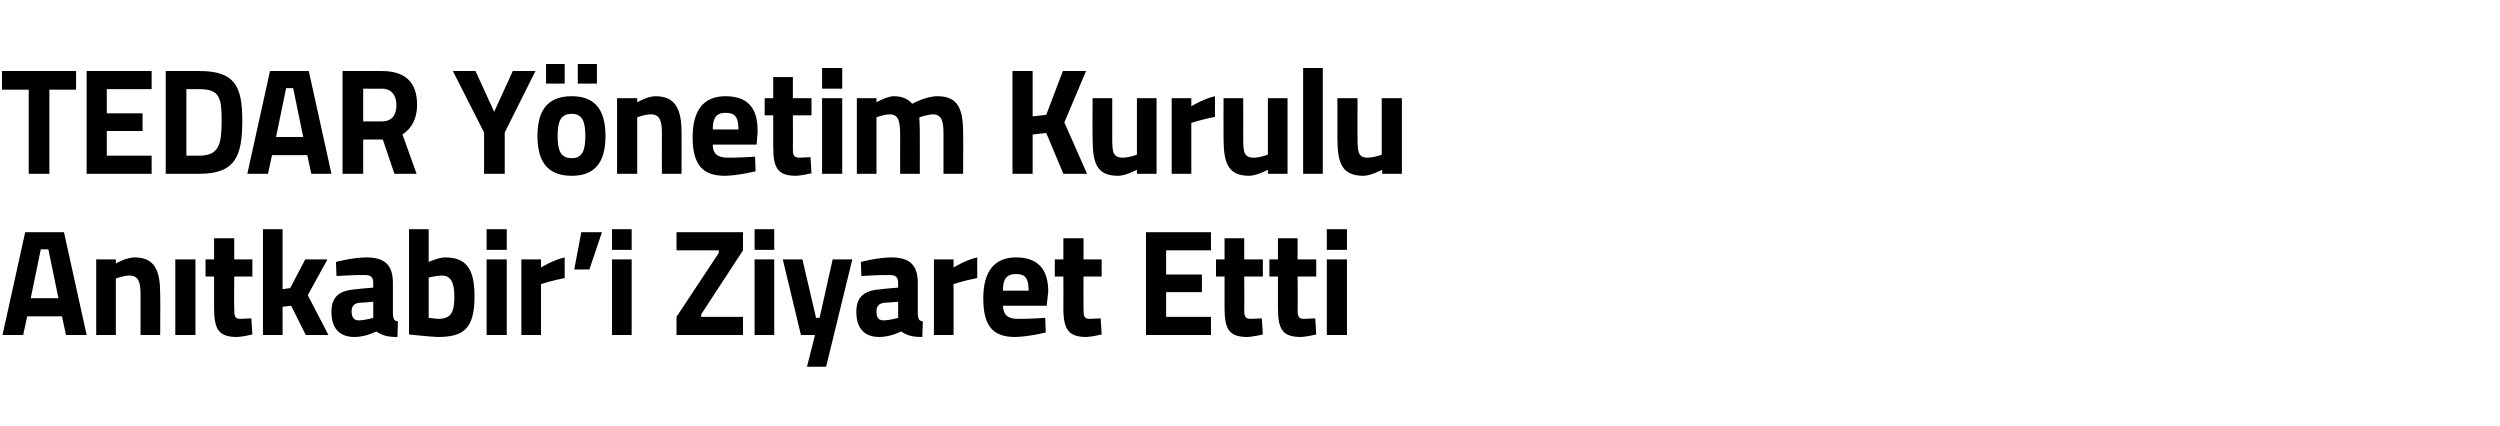 <?xml version="1.0" standalone="no"?><!DOCTYPE svg PUBLIC "-//W3C//DTD SVG 1.1//EN" "http://www.w3.org/Graphics/SVG/1.1/DTD/svg11.dtd"><svg xmlns="http://www.w3.org/2000/svg" version="1.1" width="496.3px" height="84.5px" viewBox="0 -7 496.3 84.5" style="top:-7px">  <desc>TEDAR Y netim Kurulu An tkabir’i Ziyaret Etti</desc>  <defs/>  <g id="Polygon343129">    <path d="M 5 39.1 L 12.7 39.1 L 17.2 59.5 L 13.1 59.5 L 12.3 55.8 L 5.4 55.8 L 4.6 59.5 L 0.5 59.5 L 5 39.1 Z M 6.1 52.2 L 11.6 52.2 L 9.6 42.5 L 8.1 42.5 L 6.1 52.2 Z M 19.1 59.5 L 19.1 44.5 L 23 44.5 L 23 45.3 C 23 45.3 25 44.14 26.7 44.1 C 30.8 44.1 31.8 46.8 31.8 51.4 C 31.85 51.37 31.8 59.5 31.8 59.5 L 27.9 59.5 C 27.9 59.5 27.91 51.49 27.9 51.5 C 27.9 49.2 27.6 47.7 25.7 47.7 C 24.32 47.74 23 48.3 23 48.3 L 23 59.5 L 19.1 59.5 Z M 34.8 44.5 L 38.8 44.5 L 38.8 59.5 L 34.8 59.5 L 34.8 44.5 Z M 46.5 47.9 C 46.5 47.9 46.45 54.07 46.5 54.1 C 46.5 55.6 46.5 56.3 47.7 56.3 C 48.51 56.26 49.9 56.2 49.9 56.2 L 50.1 59.4 C 50.1 59.4 48.13 59.86 47.1 59.9 C 43.5 59.9 42.5 58.5 42.5 54.2 C 42.51 54.16 42.5 47.9 42.5 47.9 L 40.8 47.9 L 40.8 44.5 L 42.5 44.5 L 42.5 40.3 L 46.5 40.3 L 46.5 44.5 L 50.1 44.5 L 50.1 47.9 L 46.5 47.9 Z M 52.2 59.5 L 52.2 38.5 L 56.1 38.5 L 56.1 50.4 L 57.6 50.2 L 60.6 44.5 L 65 44.5 L 61.1 51.6 L 65.2 59.5 L 60.7 59.5 L 57.8 53.7 L 56.1 53.9 L 56.1 59.5 L 52.2 59.5 Z M 78 55.4 C 78.1 56.3 78.2 56.7 79 56.8 C 79 56.8 78.9 59.9 78.9 59.9 C 76.9 59.9 75.9 59.6 74.7 58.8 C 74.7 58.8 72.6 59.9 70.4 59.9 C 67.3 59.9 65.8 58.1 65.8 54.9 C 65.8 51.6 67.7 50.6 70.9 50.4 C 70.95 50.35 74.1 50.1 74.1 50.1 C 74.1 50.1 74.09 49.18 74.1 49.2 C 74.1 47.9 73.5 47.6 72.4 47.6 C 70.42 47.56 66.8 47.8 66.8 47.8 L 66.7 45 C 66.7 45 69.86 44.14 72.7 44.1 C 76.5 44.1 78 45.7 78 49.2 C 78 49.2 78 55.4 78 55.4 Z M 71.4 53.1 C 70.4 53.2 69.8 53.7 69.8 54.8 C 69.8 55.9 70.2 56.6 71.2 56.6 C 72.48 56.59 74.1 56.1 74.1 56.1 L 74.1 52.9 C 74.1 52.9 71.42 53.14 71.4 53.1 Z M 94.2 51.8 C 94.2 58.2 92.1 59.9 86.9 59.9 C 85.48 59.86 81.2 59.4 81.2 59.4 L 81.2 38.5 L 85.1 38.5 L 85.1 45 C 85.1 45 86.98 44.14 88.3 44.1 C 92.3 44.1 94.2 46 94.2 51.8 Z M 90.2 51.8 C 90.2 48.8 89.3 47.7 87.7 47.7 C 86.57 47.74 85.1 48.1 85.1 48.1 L 85.1 56.1 C 85.1 56.1 86.45 56.26 86.9 56.3 C 89.6 56.3 90.2 55 90.2 51.8 Z M 96.6 44.5 L 100.6 44.5 L 100.6 59.5 L 96.6 59.5 L 96.6 44.5 Z M 96.6 38.5 L 100.6 38.5 L 100.6 42.6 L 96.6 42.6 L 96.6 38.5 Z M 103.5 44.5 L 107.4 44.5 L 107.4 46.1 C 107.4 46.1 109.86 44.59 112.1 44.1 C 112.1 44.1 112.1 48.2 112.1 48.2 C 109.51 48.7 107.4 49.4 107.4 49.4 L 107.4 59.5 L 103.5 59.5 L 103.5 44.5 Z M 115.4 39.1 L 119.5 39.1 L 117 46.5 L 114 46.5 L 115.4 39.1 Z M 121.5 44.5 L 125.4 44.5 L 125.4 59.5 L 121.5 59.5 L 121.5 44.5 Z M 121.5 38.5 L 125.4 38.5 L 125.4 42.6 L 121.5 42.6 L 121.5 38.5 Z M 134.3 39.1 L 147.5 39.1 L 147.5 42.7 L 139.2 55.4 L 139.2 55.9 L 147.5 55.9 L 147.5 59.5 L 134.3 59.5 L 134.3 55.9 L 142.7 43.2 L 142.7 42.7 L 134.3 42.7 L 134.3 39.1 Z M 149.8 44.5 L 153.7 44.5 L 153.7 59.5 L 149.8 59.5 L 149.8 44.5 Z M 149.8 38.5 L 153.7 38.5 L 153.7 42.6 L 149.8 42.6 L 149.8 38.5 Z M 159.3 44.5 L 162 56.1 L 162.7 56.1 L 165.3 44.5 L 169.2 44.5 L 164 65.8 L 160.2 65.8 L 161.8 59.5 L 159 59.5 L 155.4 44.5 L 159.3 44.5 Z M 182.2 55.4 C 182.3 56.3 182.4 56.7 183.2 56.8 C 183.2 56.8 183.1 59.9 183.1 59.9 C 181.1 59.9 180.1 59.6 178.9 58.8 C 178.9 58.8 176.8 59.9 174.6 59.9 C 171.5 59.9 170 58.1 170 54.9 C 170 51.6 171.9 50.6 175.1 50.4 C 175.14 50.35 178.3 50.1 178.3 50.1 C 178.3 50.1 178.29 49.18 178.3 49.2 C 178.3 47.9 177.7 47.6 176.6 47.6 C 174.61 47.56 171 47.8 171 47.8 L 170.9 45 C 170.9 45 174.05 44.14 176.9 44.1 C 180.7 44.1 182.2 45.7 182.2 49.2 C 182.2 49.2 182.2 55.4 182.2 55.4 Z M 175.6 53.1 C 174.6 53.2 174 53.7 174 54.8 C 174 55.9 174.3 56.6 175.4 56.6 C 176.67 56.59 178.3 56.1 178.3 56.1 L 178.3 52.9 C 178.3 52.9 175.61 53.14 175.6 53.1 Z M 185.4 44.5 L 189.3 44.5 L 189.3 46.1 C 189.3 46.1 191.73 44.59 194 44.1 C 194 44.1 194 48.2 194 48.2 C 191.38 48.7 189.3 49.4 189.3 49.4 L 189.3 59.5 L 185.4 59.5 L 185.4 44.5 Z M 207.5 56.1 L 207.6 59 C 207.6 59 204.22 59.86 201.5 59.9 C 197 59.9 195.2 57.6 195.2 52.2 C 195.2 46.9 197.4 44.1 201.7 44.1 C 206 44.1 208.1 46.4 208.1 50.9 C 208.07 50.92 207.8 53.7 207.8 53.7 C 207.8 53.7 199.13 53.71 199.1 53.7 C 199.2 55.5 200 56.3 202.1 56.3 C 204.52 56.32 207.5 56.1 207.5 56.1 Z M 204.2 50.7 C 204.2 48.2 203.5 47.4 201.7 47.4 C 199.8 47.4 199.1 48.4 199.1 50.7 C 199.1 50.7 204.2 50.7 204.2 50.7 Z M 215.1 47.9 C 215.1 47.9 215.07 54.07 215.1 54.1 C 215.1 55.6 215.1 56.3 216.3 56.3 C 217.12 56.26 218.5 56.2 218.5 56.2 L 218.7 59.4 C 218.7 59.4 216.74 59.86 215.7 59.9 C 212.2 59.9 211.1 58.5 211.1 54.2 C 211.13 54.16 211.1 47.9 211.1 47.9 L 209.4 47.9 L 209.4 44.5 L 211.1 44.5 L 211.1 40.3 L 215.1 40.3 L 215.1 44.5 L 218.7 44.5 L 218.7 47.9 L 215.1 47.9 Z M 227.5 39.1 L 240.4 39.1 L 240.4 42.7 L 231.5 42.7 L 231.5 47.5 L 238.6 47.5 L 238.6 51 L 231.5 51 L 231.5 55.9 L 240.4 55.9 L 240.4 59.5 L 227.5 59.5 L 227.5 39.1 Z M 247 47.9 C 247 47.9 247.05 54.07 247 54.1 C 247 55.6 247 56.3 248.3 56.3 C 249.1 56.26 250.5 56.2 250.5 56.2 L 250.7 59.4 C 250.7 59.4 248.72 59.86 247.7 59.9 C 244.1 59.9 243.1 58.5 243.1 54.2 C 243.11 54.16 243.1 47.9 243.1 47.9 L 241.4 47.9 L 241.4 44.5 L 243.1 44.5 L 243.1 40.3 L 247 40.3 L 247 44.5 L 250.7 44.5 L 250.7 47.9 L 247 47.9 Z M 257.6 47.9 C 257.6 47.9 257.65 54.07 257.6 54.1 C 257.6 55.6 257.6 56.3 258.9 56.3 C 259.71 56.26 261.1 56.2 261.1 56.2 L 261.3 59.4 C 261.3 59.4 259.32 59.86 258.3 59.9 C 254.7 59.9 253.7 58.5 253.7 54.2 C 253.71 54.16 253.7 47.9 253.7 47.9 L 252 47.9 L 252 44.5 L 253.7 44.5 L 253.7 40.3 L 257.6 40.3 L 257.6 44.5 L 261.3 44.5 L 261.3 47.9 L 257.6 47.9 Z M 263.4 44.5 L 267.4 44.5 L 267.4 59.5 L 263.4 59.5 L 263.4 44.5 Z M 263.4 38.5 L 267.4 38.5 L 267.4 42.6 L 263.4 42.6 L 263.4 38.5 Z " stroke="none" fill="#000"/>  </g>  <g id="Polygon343128">    <path d="M 0.4 7.1 L 15.1 7.1 L 15.1 10.8 L 9.8 10.8 L 9.8 27.5 L 5.7 27.5 L 5.7 10.8 L 0.4 10.8 L 0.4 7.1 Z M 17.2 7.1 L 30.1 7.1 L 30.1 10.7 L 21.2 10.7 L 21.2 15.5 L 28.3 15.5 L 28.3 19 L 21.2 19 L 21.2 23.9 L 30.1 23.9 L 30.1 27.5 L 17.2 27.5 L 17.2 7.1 Z M 32.9 27.5 L 32.9 7.1 C 32.9 7.1 39.65 7.1 39.6 7.1 C 46.6 7.1 48.1 10.1 48.1 16.9 C 48.1 23.9 46.8 27.5 39.6 27.5 C 39.65 27.5 32.9 27.5 32.9 27.5 Z M 39.6 10.7 C 39.65 10.7 37 10.7 37 10.7 L 37 23.9 C 37 23.9 39.65 23.9 39.6 23.9 C 43.6 23.9 44 21.4 44 16.9 C 44 12.4 43.6 10.7 39.6 10.7 Z M 53.6 7.1 L 61.3 7.1 L 65.8 27.5 L 61.8 27.5 L 61 23.8 L 54 23.8 L 53.2 27.5 L 49.1 27.5 L 53.6 7.1 Z M 54.8 20.2 L 60.2 20.2 L 58.2 10.5 L 56.8 10.5 L 54.8 20.2 Z M 72.1 20.7 L 72.1 27.5 L 68 27.5 L 68 7.1 C 68 7.1 75.77 7.1 75.8 7.1 C 80.3 7.1 82.8 9.2 82.8 13.8 C 82.8 16.6 81.7 18.5 79.9 19.7 C 79.88 19.7 82.7 27.5 82.7 27.5 L 78.3 27.5 L 76 20.7 L 72.1 20.7 Z M 75.8 10.6 C 75.77 10.64 72.1 10.6 72.1 10.6 L 72.1 17.1 C 72.1 17.1 75.82 17.12 75.8 17.1 C 77.9 17.1 78.7 15.7 78.7 13.9 C 78.7 11.9 77.7 10.6 75.8 10.6 Z M 100.2 27.5 L 96.1 27.5 L 96.1 19.3 L 89.9 7.1 L 94.4 7.1 L 98.1 15.2 L 101.8 7.1 L 106.3 7.1 L 100.2 19.3 L 100.2 27.5 Z M 106.7 20 C 106.7 24.6 108.3 27.9 113.5 27.9 C 118.6 27.9 120.2 24.6 120.2 20 C 120.2 15.4 118.6 12.1 113.5 12.1 C 108.3 12.1 106.7 15.4 106.7 20 Z M 110.7 20 C 110.7 17.1 111.3 15.6 113.5 15.6 C 115.6 15.6 116.2 17.1 116.2 20 C 116.2 22.9 115.6 24.4 113.5 24.4 C 111.3 24.4 110.7 22.9 110.7 20 Z M 108.4 5.7 L 112.1 5.7 L 112.1 9.6 L 108.4 9.6 L 108.4 5.7 Z M 114.7 5.7 L 118.5 5.7 L 118.5 9.6 L 114.7 9.6 L 114.7 5.7 Z M 122.5 27.5 L 122.5 12.5 L 126.5 12.5 L 126.5 13.3 C 126.5 13.3 128.46 12.14 130.1 12.1 C 134.2 12.1 135.3 14.8 135.3 19.4 C 135.31 19.37 135.3 27.5 135.3 27.5 L 131.4 27.5 C 131.4 27.5 131.37 19.49 131.4 19.5 C 131.4 17.2 131.1 15.7 129.2 15.7 C 127.78 15.74 126.5 16.3 126.5 16.3 L 126.5 27.5 L 122.5 27.5 Z M 149.9 24.1 L 150 27 C 150 27 146.59 27.86 143.9 27.9 C 139.4 27.9 137.5 25.6 137.5 20.2 C 137.5 14.9 139.7 12.1 144 12.1 C 148.4 12.1 150.4 14.4 150.4 18.9 C 150.45 18.92 150.2 21.7 150.2 21.7 C 150.2 21.7 141.51 21.71 141.5 21.7 C 141.5 23.5 142.4 24.3 144.5 24.3 C 146.89 24.32 149.9 24.1 149.9 24.1 Z M 146.6 18.7 C 146.6 16.2 145.9 15.4 144 15.4 C 142.2 15.4 141.5 16.4 141.5 18.7 C 141.5 18.7 146.6 18.7 146.6 18.7 Z M 157.4 15.9 C 157.4 15.9 157.44 22.07 157.4 22.1 C 157.4 23.6 157.4 24.3 158.7 24.3 C 159.5 24.26 160.9 24.2 160.9 24.2 L 161.1 27.4 C 161.1 27.4 159.12 27.86 158.1 27.9 C 154.5 27.9 153.5 26.5 153.5 22.2 C 153.5 22.16 153.5 15.9 153.5 15.9 L 151.8 15.9 L 151.8 12.5 L 153.5 12.5 L 153.5 8.3 L 157.4 8.3 L 157.4 12.5 L 161.1 12.5 L 161.1 15.9 L 157.4 15.9 Z M 163.2 12.5 L 167.2 12.5 L 167.2 27.5 L 163.2 27.5 L 163.2 12.5 Z M 163.2 6.5 L 167.2 6.5 L 167.2 10.6 L 163.2 10.6 L 163.2 6.5 Z M 170.1 27.5 L 170.1 12.5 L 174 12.5 L 174 13.3 C 174 13.3 176.01 12.14 177.4 12.1 C 179.1 12.1 180.2 12.6 181.1 13.6 C 181.1 13.6 183.8 12.1 186.1 12.1 C 190.1 12.1 191.2 14.5 191.2 19.4 C 191.24 19.37 191.2 27.5 191.2 27.5 L 187.3 27.5 C 187.3 27.5 187.3 19.49 187.3 19.5 C 187.3 17.2 187 15.7 185.2 15.7 C 184.06 15.74 182.5 16.3 182.5 16.3 C 182.5 16.3 182.62 18.56 182.6 19.7 C 182.62 19.73 182.6 27.5 182.6 27.5 L 178.7 27.5 C 178.7 27.5 178.68 19.79 178.7 19.8 C 178.7 17.1 178.4 15.7 176.6 15.7 C 175.33 15.74 174 16.3 174 16.3 L 174 27.5 L 170.1 27.5 Z M 207.7 19.4 L 205 19.7 L 205 27.5 L 201 27.5 L 201 7.1 L 205 7.1 L 205 16.1 L 207.7 15.8 L 211 7.1 L 215.6 7.1 L 211.3 17.3 L 215.8 27.5 L 211.1 27.5 L 207.7 19.4 Z M 229.6 12.5 L 229.6 27.5 L 225.7 27.5 L 225.7 26.7 C 225.7 26.7 223.59 27.86 222 27.9 C 217.7 27.9 216.9 25.4 216.9 20.4 C 216.86 20.36 216.9 12.5 216.9 12.5 L 220.8 12.5 C 220.8 12.5 220.8 20.42 220.8 20.4 C 220.8 23.1 220.9 24.3 222.9 24.3 C 224.33 24.26 225.7 23.7 225.7 23.7 L 225.7 12.5 L 229.6 12.5 Z M 232.6 12.5 L 236.5 12.5 L 236.5 14.1 C 236.5 14.1 238.96 12.59 241.2 12.1 C 241.2 12.1 241.2 16.2 241.2 16.2 C 238.61 16.7 236.5 17.4 236.5 17.4 L 236.5 27.5 L 232.6 27.5 L 232.6 12.5 Z M 255.6 12.5 L 255.6 27.5 L 251.7 27.5 L 251.7 26.7 C 251.7 26.7 249.61 27.86 248 27.9 C 243.8 27.9 242.9 25.4 242.9 20.4 C 242.87 20.36 242.9 12.5 242.9 12.5 L 246.8 12.5 C 246.8 12.5 246.81 20.42 246.8 20.4 C 246.8 23.1 246.9 24.3 248.9 24.3 C 250.34 24.26 251.7 23.7 251.7 23.7 L 251.7 12.5 L 255.6 12.5 Z M 258.7 6.5 L 262.6 6.5 L 262.6 27.5 L 258.7 27.5 L 258.7 6.5 Z M 278.3 12.5 L 278.3 27.5 L 274.4 27.5 L 274.4 26.7 C 274.4 26.7 272.25 27.86 270.7 27.9 C 266.4 27.9 265.5 25.4 265.5 20.4 C 265.52 20.36 265.5 12.5 265.5 12.5 L 269.5 12.5 C 269.5 12.5 269.46 20.42 269.5 20.4 C 269.5 23.1 269.6 24.3 271.5 24.3 C 272.99 24.26 274.3 23.7 274.3 23.7 L 274.3 12.5 L 278.3 12.5 Z " stroke="none" fill="#000"/>  </g></svg>